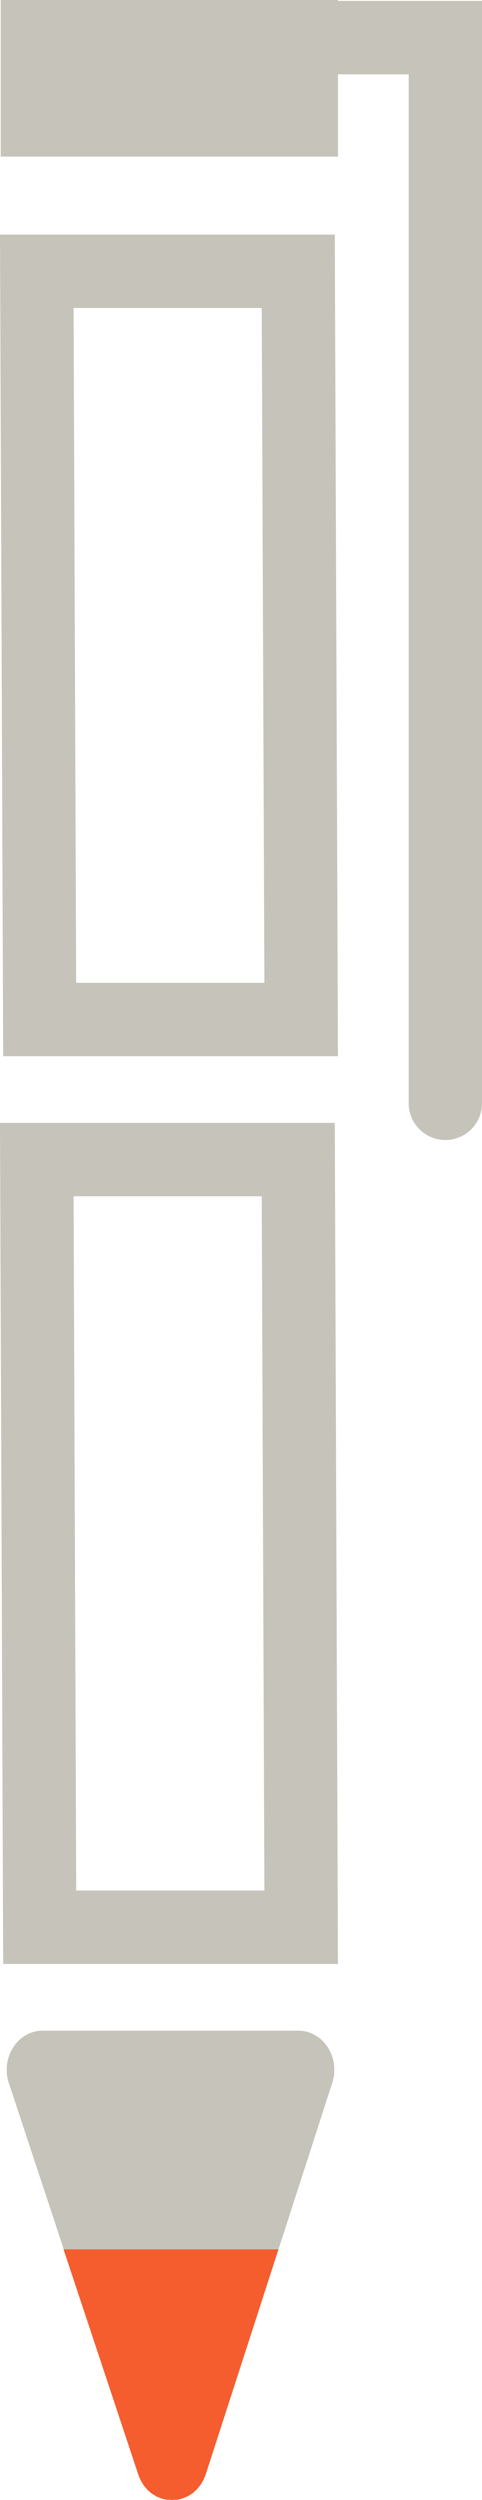 <?xml version="1.0" encoding="UTF-8"?> <svg xmlns="http://www.w3.org/2000/svg" id="Layer_1" data-name="Layer 1" viewBox="0 0 98.65 510.85"> <defs> <style>.cls-1{fill:#c6c3ba;}.cls-2{fill:#f55d2e;}</style> </defs> <title>Artboard 7</title> <path class="cls-1" d="M15.6,386.31l-.54-141.86H53.57l.54,141.86H15.6m-14.95,15H69.17l-.65-171.86H0L.65,401.31Z"></path> <path class="cls-1" d="M15.59,200.83l-.53-137.9H53.57l.54,137.9H15.59m-14.94,15H69.17l-.65-167.9H0l.65,167.9Z"></path> <path class="cls-1" d="M40.19,508.76c-.09.09-.2.16-.29.24C40,508.92,40.1,508.85,40.19,508.76Z"></path> <path class="cls-1" d="M35.19,510.85h0a5.67,5.67,0,0,1-.58-.05A5.48,5.48,0,0,0,35.19,510.85Z"></path> <path class="cls-1" d="M33.07,510.52c-.19-.06-.37-.15-.56-.23C32.7,510.37,32.88,510.46,33.07,510.52Z"></path> <path class="cls-1" d="M34.13,510.76a3.75,3.75,0,0,1-.58-.13A3.75,3.75,0,0,0,34.13,510.76Z"></path> <path class="cls-1" d="M36.28,510.76a4.21,4.21,0,0,1-.5,0A4.21,4.21,0,0,0,36.28,510.76Z"></path> <path class="cls-1" d="M39.31,509.51l-.32.2Z"></path> <path class="cls-1" d="M38.35,510.09l-.37.16Z"></path> <path class="cls-1" d="M41,507.84c-.07.1-.15.18-.23.28C40.81,508,40.89,507.94,41,507.84Z"></path> <path class="cls-1" d="M37.34,510.51c-.15.05-.3.07-.45.11C37,510.58,37.19,510.56,37.34,510.51Z"></path> <path class="cls-1" d="M32.05,510.11a6.26,6.26,0,0,1-.55-.34A6.26,6.26,0,0,0,32.05,510.11Z"></path> <path class="cls-1" d="M41.61,506.76c0,.08-.09.16-.14.24C41.52,506.92,41.57,506.84,41.61,506.76Z"></path> <path class="cls-1" d="M30.22,508.78c-.2-.2-.38-.43-.57-.66C29.84,508.35,30,508.58,30.22,508.78Z"></path> <path class="cls-1" d="M29.44,507.87a9.26,9.26,0,0,1-.59-1A9.26,9.26,0,0,0,29.44,507.87Z"></path> <polygon class="cls-1" points="42.13 505.51 42.32 504.92 42.13 505.51 42.13 505.51"></polygon> <path class="cls-1" d="M1.81,425.65l11.25,34,15.21,45.93a8.84,8.84,0,0,0,.52,1.25,8.84,8.84,0,0,1-.52-1.25L13.06,459.62H57l11-34c1.69-5.21-1.86-10.67-6.93-10.67H8.74C3.64,414.93.09,420.43,1.81,425.65Z"></path> <path class="cls-1" d="M31.1,509.53c-.19-.14-.37-.31-.55-.46C30.73,509.22,30.91,509.39,31.1,509.53Z"></path> <path class="cls-2" d="M39,509.71c-.21.13-.42.27-.64.38C38.57,510,38.78,509.84,39,509.71Z"></path> <polygon class="cls-2" points="57.03 459.62 57.03 459.62 42.32 504.92 57.03 459.62"></polygon> <path class="cls-2" d="M41.47,507a7.82,7.82,0,0,1-.51.84A7.82,7.82,0,0,0,41.47,507Z"></path> <path class="cls-2" d="M40.73,508.12c-.18.22-.35.44-.54.64C40.38,508.56,40.55,508.34,40.73,508.12Z"></path> <path class="cls-2" d="M42.13,505.51h0a9.36,9.36,0,0,1-.52,1.25A9.36,9.36,0,0,0,42.13,505.51Z"></path> <path class="cls-2" d="M39.9,509a5.67,5.67,0,0,1-.59.51A5.67,5.67,0,0,0,39.9,509Z"></path> <path class="cls-2" d="M36.89,510.62a6,6,0,0,1-.61.14A6,6,0,0,0,36.89,510.62Z"></path> <path class="cls-2" d="M29.65,508.12l-.21-.25Z"></path> <path class="cls-2" d="M38,510.25c-.21.09-.42.19-.64.26C37.56,510.44,37.77,510.34,38,510.25Z"></path> <path class="cls-2" d="M28.85,506.9l-.06-.1Z"></path> <path class="cls-2" d="M31.5,509.77c-.13-.08-.27-.15-.4-.24C31.23,509.62,31.37,509.69,31.5,509.77Z"></path> <path class="cls-2" d="M30.55,509.07c-.11-.1-.22-.18-.33-.29C30.33,508.89,30.44,509,30.55,509.07Z"></path> <path class="cls-2" d="M32.51,510.29c-.15-.06-.31-.11-.46-.18C32.2,510.18,32.36,510.23,32.51,510.29Z"></path> <path class="cls-2" d="M35.78,510.8a5.44,5.44,0,0,1-.58.05A5.44,5.44,0,0,0,35.78,510.8Z"></path> <path class="cls-2" d="M34.62,510.8a4,4,0,0,1-.49,0A4,4,0,0,0,34.62,510.8Z"></path> <path class="cls-2" d="M33.55,510.63c-.16,0-.32-.06-.48-.11C33.23,510.57,33.39,510.59,33.55,510.63Z"></path> <path class="cls-2" d="M28.27,505.55a8.84,8.84,0,0,0,.52,1.25l.06.1a9.26,9.26,0,0,0,.59,1l.21.25c.19.23.37.46.57.66s.22.19.33.29.36.32.55.46.27.16.4.24a6.26,6.26,0,0,0,.55.34c.15.07.31.12.46.18s.37.17.56.23.32.07.48.11a3.75,3.75,0,0,0,.58.13,4,4,0,0,0,.49,0,5.67,5.67,0,0,0,.58.05,5.44,5.44,0,0,0,.58-.05,4.21,4.21,0,0,0,.5,0,6,6,0,0,0,.61-.14c.15,0,.3-.06.45-.11s.43-.17.64-.26l.37-.16c.22-.11.43-.25.64-.38l.32-.2a5.67,5.67,0,0,0,.59-.51c.09-.08.2-.15.29-.24s.36-.42.54-.64.16-.18.23-.28a7.82,7.82,0,0,0,.51-.84c.05-.08.1-.16.14-.24a9.36,9.36,0,0,0,.52-1.25l.19-.59L57,459.62h-44Z"></path> <path class="cls-1" d="M69.17,32V15.19H83.65V225.45a7.5,7.5,0,0,0,15,0V.19H69.17V0H.15V32Z"></path> </svg> 